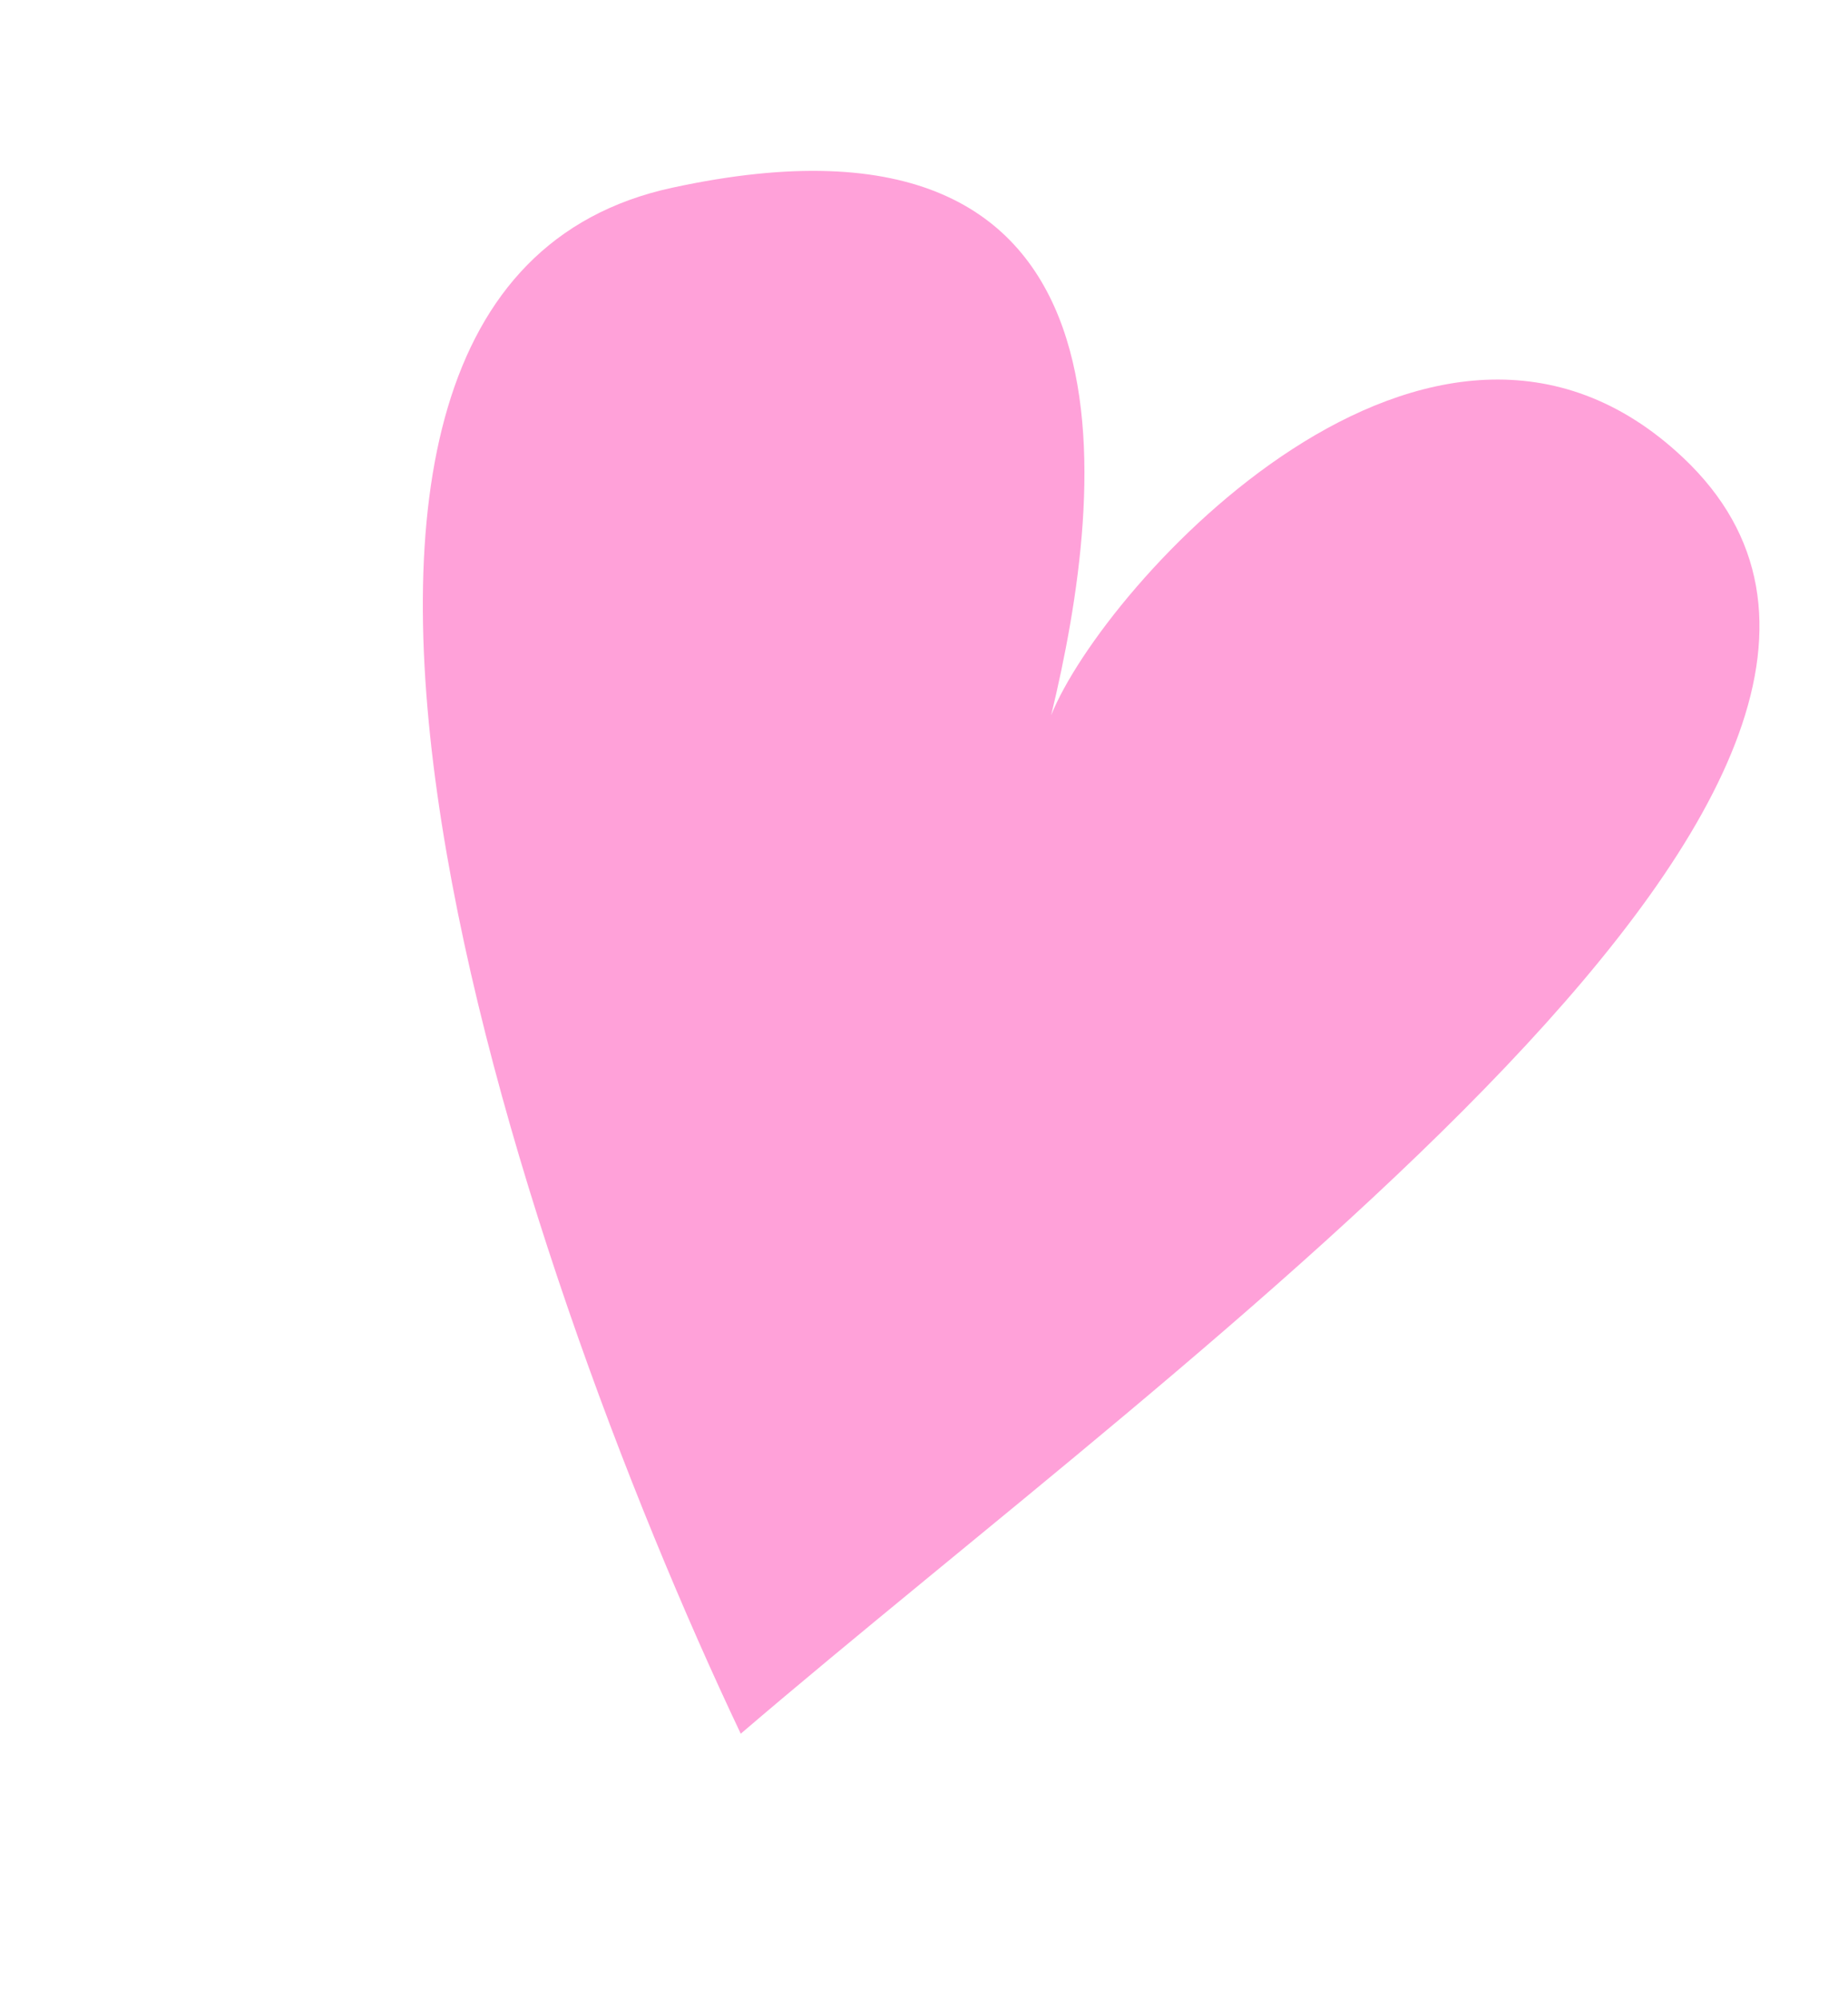 <?xml version="1.0" encoding="UTF-8"?> <svg xmlns="http://www.w3.org/2000/svg" width="49" height="53" viewBox="0 0 49 53" fill="none"> <g clip-path="url(#clip0_105_191)"> <path d="M17.815 4.979C5.035 7.756 13.708 33.46 19.641 45.965C31.66 35.674 53.373 20.386 44.631 12.137C37.969 5.851 29.243 15.536 27.872 18.962C29.318 12.977 30.594 2.202 17.815 4.979Z" fill="#FFA1D9"></path> </g> <defs> <clipPath id="clip0_105_191"> <rect width="36" height="42" fill="white" transform="translate(14.889 0.235) rotate(20.278)"></rect> </clipPath> </defs> </svg> 